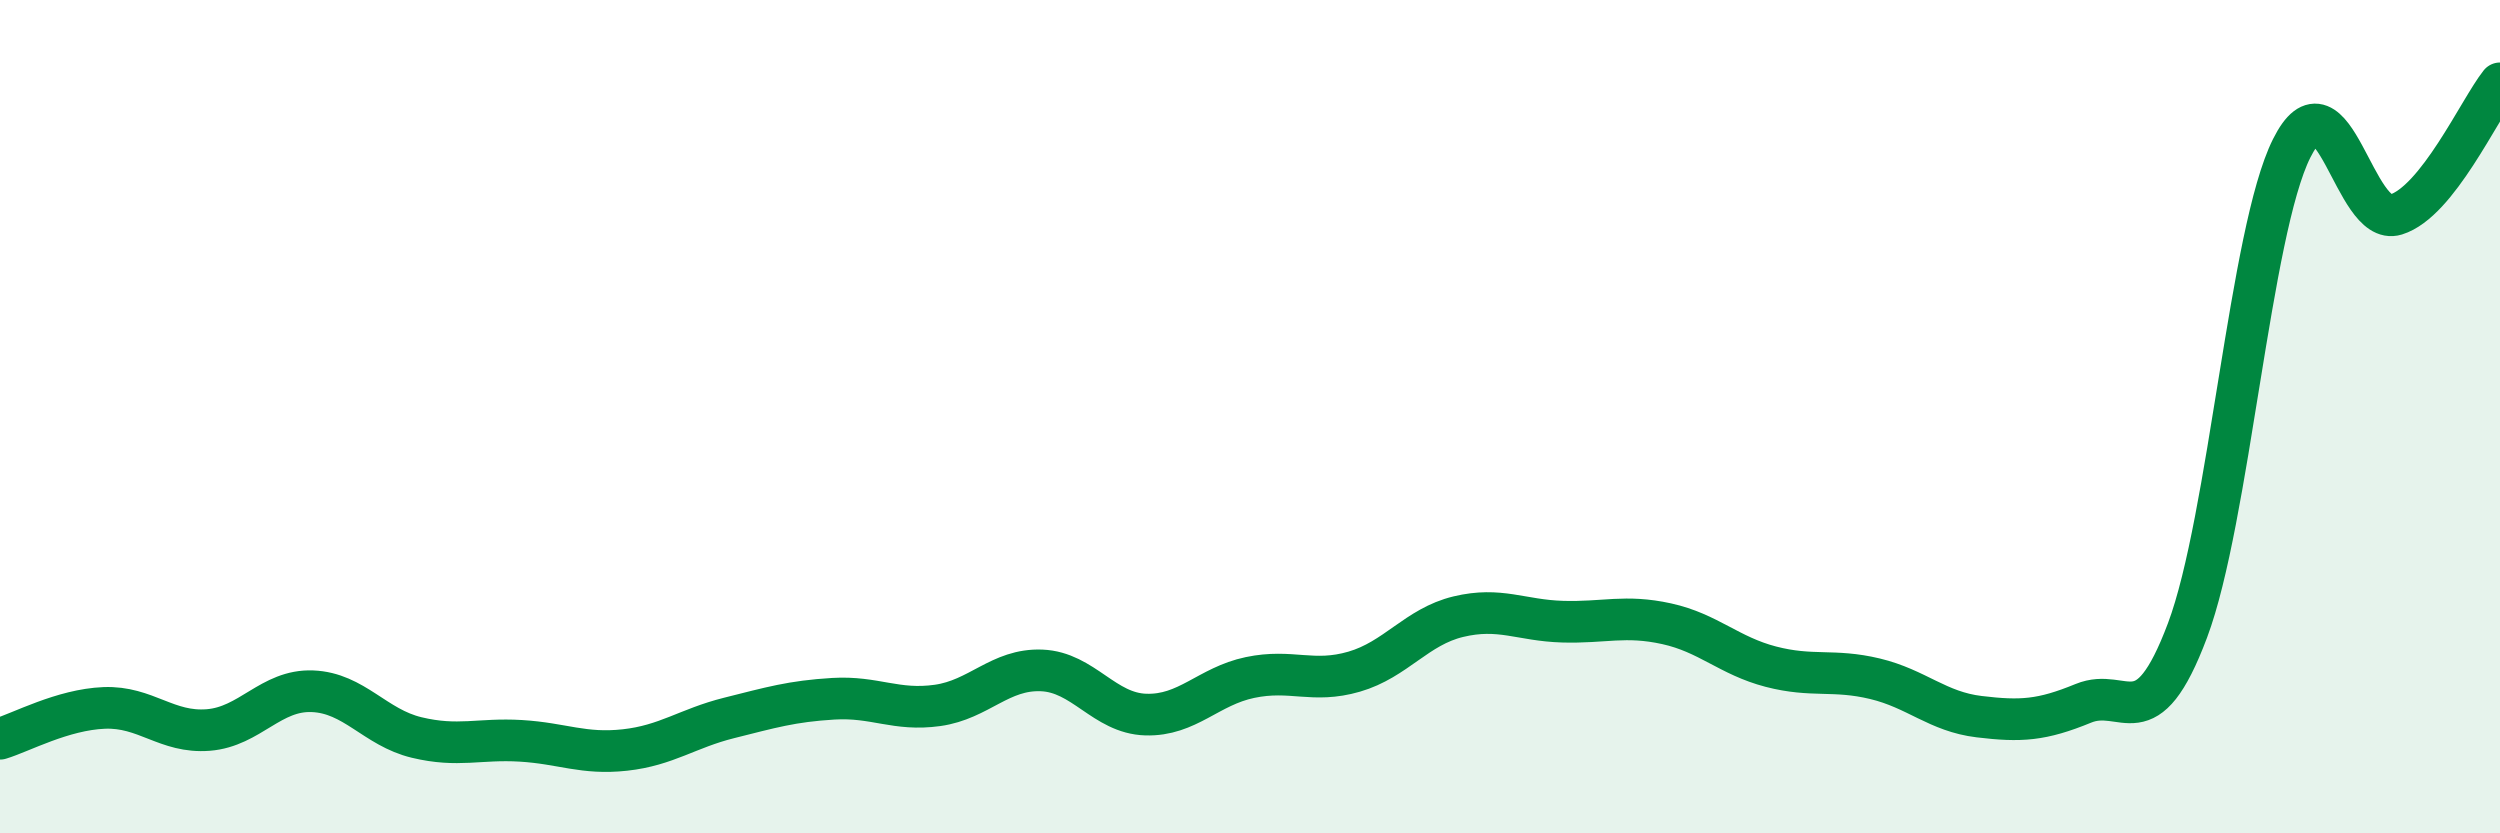 
    <svg width="60" height="20" viewBox="0 0 60 20" xmlns="http://www.w3.org/2000/svg">
      <path
        d="M 0,17.73 C 0.5,17.58 1.5,17.03 2.5,16.99 C 3.5,16.95 4,17.6 5,17.52 C 6,17.44 6.5,16.55 7.5,16.59 C 8.5,16.63 9,17.46 10,17.7 C 11,17.94 11.5,17.72 12.5,17.78 C 13.5,17.84 14,18.11 15,18 C 16,17.89 16.5,17.48 17.5,17.23 C 18.5,16.98 19,16.83 20,16.77 C 21,16.71 21.5,17.07 22.5,16.93 C 23.5,16.79 24,16.05 25,16.09 C 26,16.13 26.5,17.12 27.5,17.15 C 28.5,17.18 29,16.47 30,16.26 C 31,16.05 31.5,16.41 32.5,16.12 C 33.5,15.83 34,15.04 35,14.8 C 36,14.56 36.5,14.89 37.5,14.92 C 38.5,14.95 39,14.75 40,14.97 C 41,15.19 41.5,15.74 42.5,16 C 43.5,16.26 44,16.05 45,16.29 C 46,16.53 46.5,17.08 47.5,17.2 C 48.5,17.32 49,17.29 50,16.88 C 51,16.47 51.5,17.79 52.5,15.13 C 53.5,12.47 54,5.56 55,3.56 C 56,1.56 56.5,5.46 57.5,5.15 C 58.5,4.84 59.5,2.63 60,2L60 20L0 20Z"
        fill="#008740"
        opacity="0.1"
        stroke-linecap="round"
        stroke-linejoin="round"
      />
      <path
        d="M 0,17.73 C 0.5,17.58 1.5,17.03 2.5,16.99 C 3.5,16.95 4,17.6 5,17.52 C 6,17.44 6.5,16.55 7.5,16.59 C 8.5,16.63 9,17.46 10,17.7 C 11,17.94 11.5,17.72 12.5,17.78 C 13.5,17.84 14,18.11 15,18 C 16,17.89 16.5,17.48 17.5,17.23 C 18.5,16.98 19,16.83 20,16.77 C 21,16.71 21.5,17.07 22.5,16.93 C 23.5,16.79 24,16.05 25,16.09 C 26,16.13 26.5,17.12 27.5,17.15 C 28.5,17.18 29,16.47 30,16.26 C 31,16.05 31.5,16.41 32.5,16.12 C 33.5,15.83 34,15.04 35,14.8 C 36,14.56 36.5,14.89 37.5,14.92 C 38.5,14.95 39,14.75 40,14.97 C 41,15.19 41.5,15.74 42.5,16 C 43.5,16.26 44,16.05 45,16.29 C 46,16.53 46.5,17.08 47.5,17.2 C 48.5,17.32 49,17.29 50,16.88 C 51,16.47 51.5,17.79 52.5,15.13 C 53.5,12.47 54,5.56 55,3.56 C 56,1.56 56.5,5.46 57.5,5.15 C 58.5,4.84 59.5,2.63 60,2"
        stroke="#008740"
        stroke-width="1"
        fill="none"
        stroke-linecap="round"
        stroke-linejoin="round"
      />
    </svg>
  